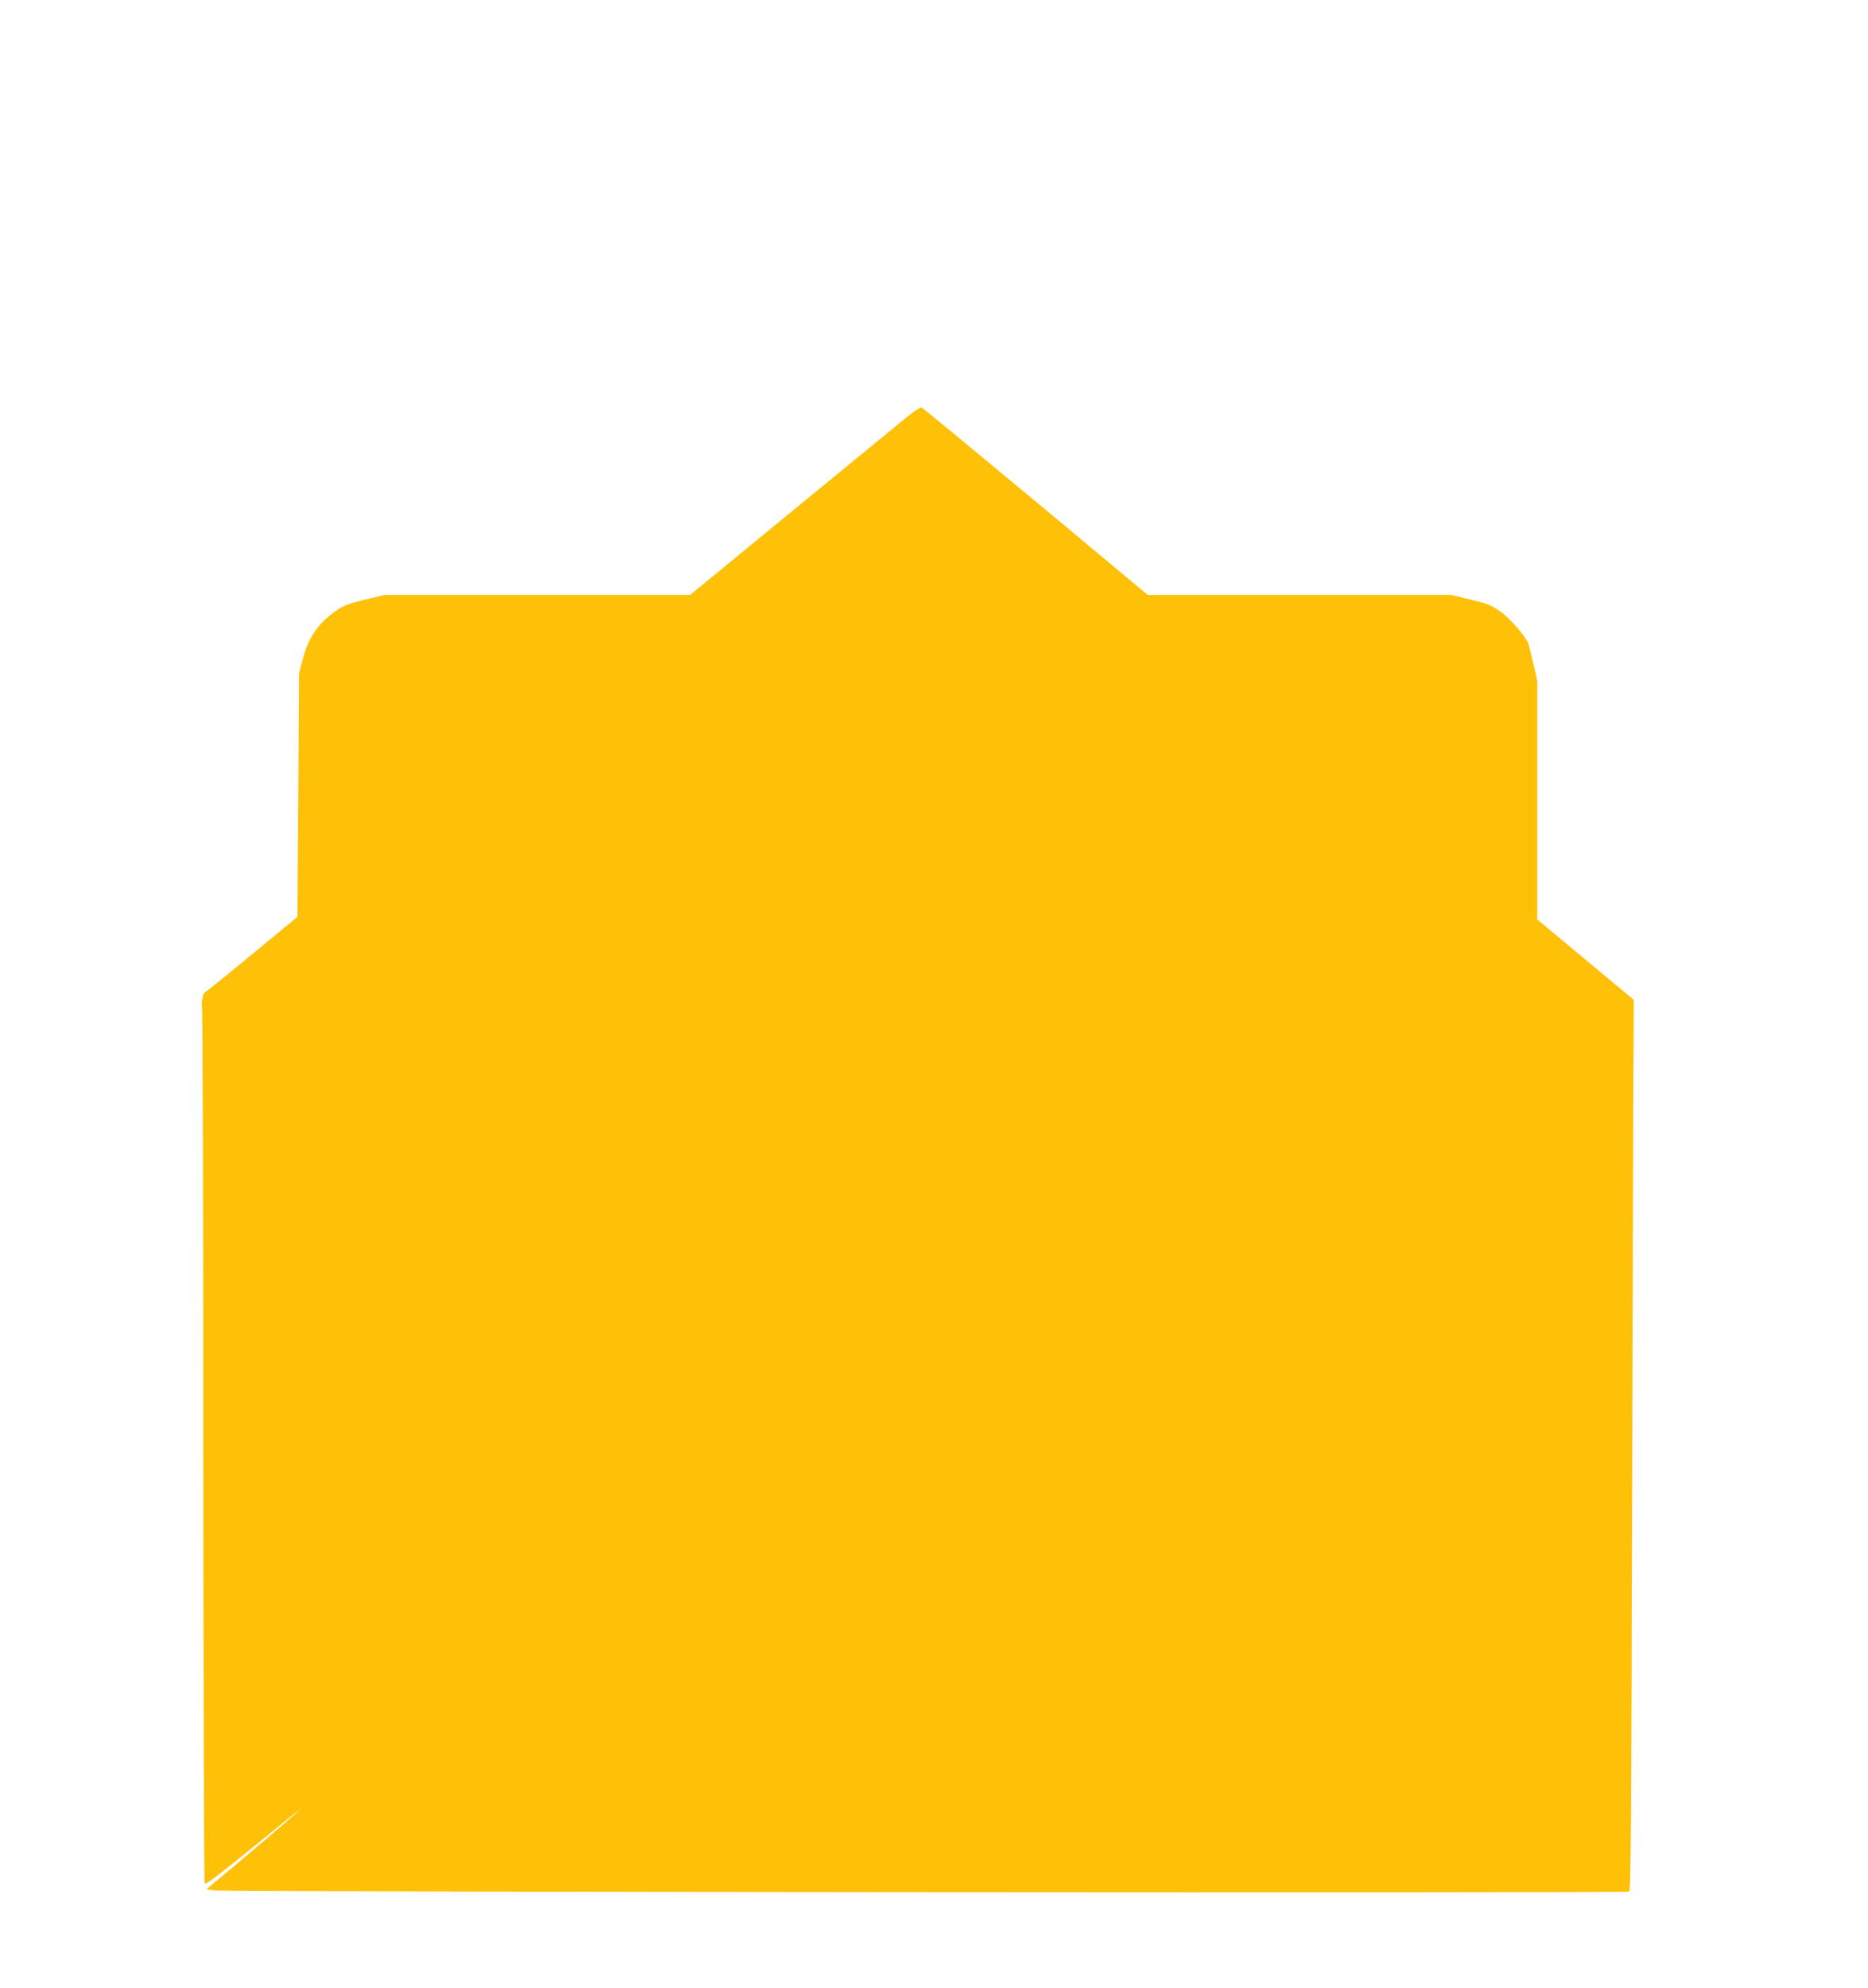 <?xml version="1.0" standalone="no"?>
<!DOCTYPE svg PUBLIC "-//W3C//DTD SVG 20010904//EN"
 "http://www.w3.org/TR/2001/REC-SVG-20010904/DTD/svg10.dtd">
<svg version="1.0" xmlns="http://www.w3.org/2000/svg"
 width="1203pt" height="1280pt" viewBox="0 0 1203 1280"
 preserveAspectRatio="xMidYMid meet">
<g transform="translate(0,1280) scale(0.1,-0.1)"
fill="#ffc107" stroke="none">
<path d="M5849 10122 c-41 -33 -373 -306 -739 -606 l-665 -546 -982 0 -982 0
-128 -30 c-101 -25 -139 -38 -182 -68 -119 -81 -182 -171 -219 -309 l-26 -98
-5 -785 -6 -784 -295 -243 c-162 -134 -298 -243 -301 -243 -12 0 -25 -75 -18
-100 4 -14 8 -1285 8 -2825 1 -1540 5 -2805 9 -2812 7 -11 101 62 510 395 198
161 98 71 -198 -180 l-301 -253 63 -7 c93 -9 9084 -17 9100 -7 11 7 14 448 19
2511 4 1377 7 2667 9 2866 l2 364 -311 259 -311 259 0 769 0 769 -25 109 c-14
59 -28 115 -30 123 -14 45 -115 164 -179 210 -62 44 -82 52 -197 80 l-128 30
-975 0 -975 0 -721 601 c-397 330 -728 603 -735 605 -7 3 -46 -22 -86 -54z"/>
</g>
</svg>
